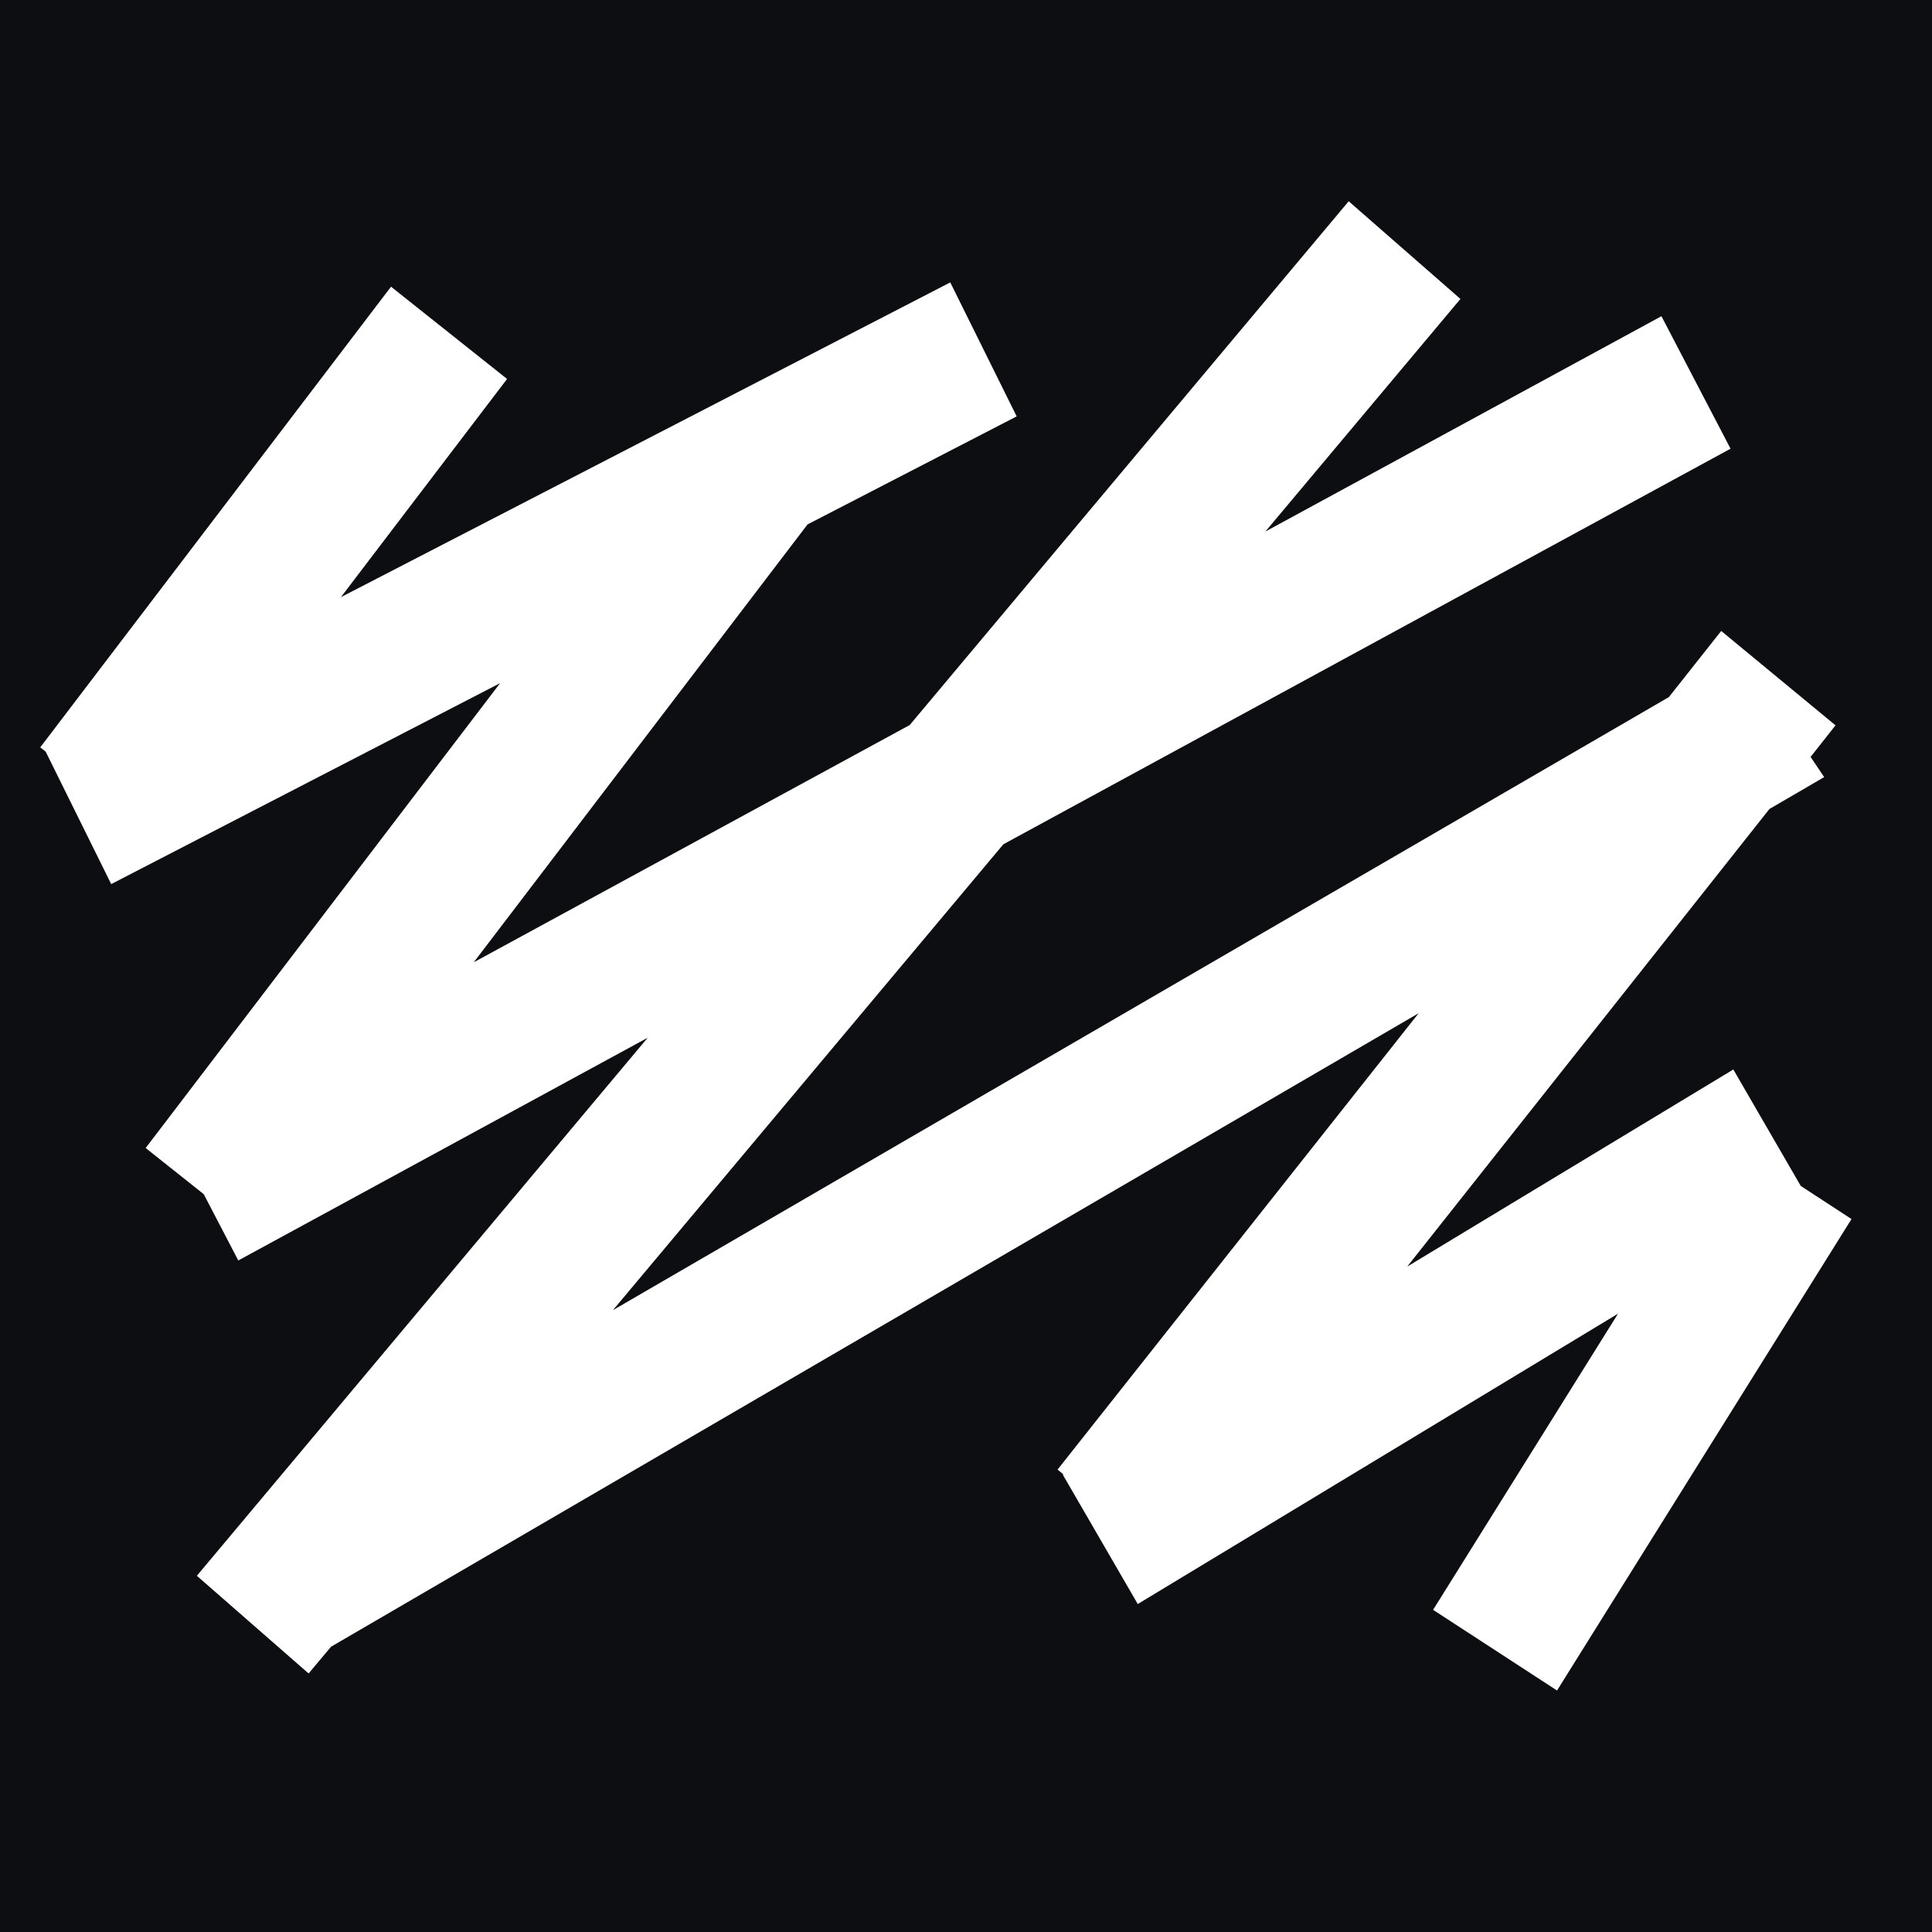 <svg width="48" height="48" viewBox="0 0 48 48" fill="none" xmlns="http://www.w3.org/2000/svg">
<rect x="0" y="0" width="48" height="48" fill="#808080" stroke="none"/>
<g clip-path="url(#clip0_2_1541)">
<rect width="48" height="48" fill="#0D0E12"/>
<rect width="48" height="48" fill="#0D0E12"/>
<g clip-path="url(#clip1_2_1541)">
<path d="M44.739 29.464L43.064 26.571L34.962 31.468L43.961 20.099L45.321 19.307L44.984 18.805L45.603 18.021L42.763 15.676L41.463 17.319L15.228 32.551L24.928 20.976L42.995 11.148L41.278 7.856L31.438 13.206L36.284 7.427L33.508 5L22.602 18.013L11.771 23.907L20.063 13.029L25.259 10.345L23.609 7.016L8.47 14.836L12.598 9.415L9.715 7.123L1 18.568L1.135 18.675L2.763 21.965L12.425 16.973L3.619 28.522L5.062 29.669L5.92 31.316L16.092 25.782L4.891 39.15L7.667 41.577L8.225 40.912L35.246 25.173L26.275 36.511L26.421 36.633L26.407 36.641L28.267 39.852L40.199 32.638L35.605 39.996L38.684 42L46 30.287L44.739 29.464Z" fill="white"/>
</g>
</g>
<defs>
<clipPath id="clip0_2_1541">
<rect width="48" height="48" fill="white"/>
</clipPath>
<clipPath id="clip1_2_1541">
<rect width="45" height="37" fill="white" transform="translate(1 5)"/>
</clipPath>
</defs>
</svg>
